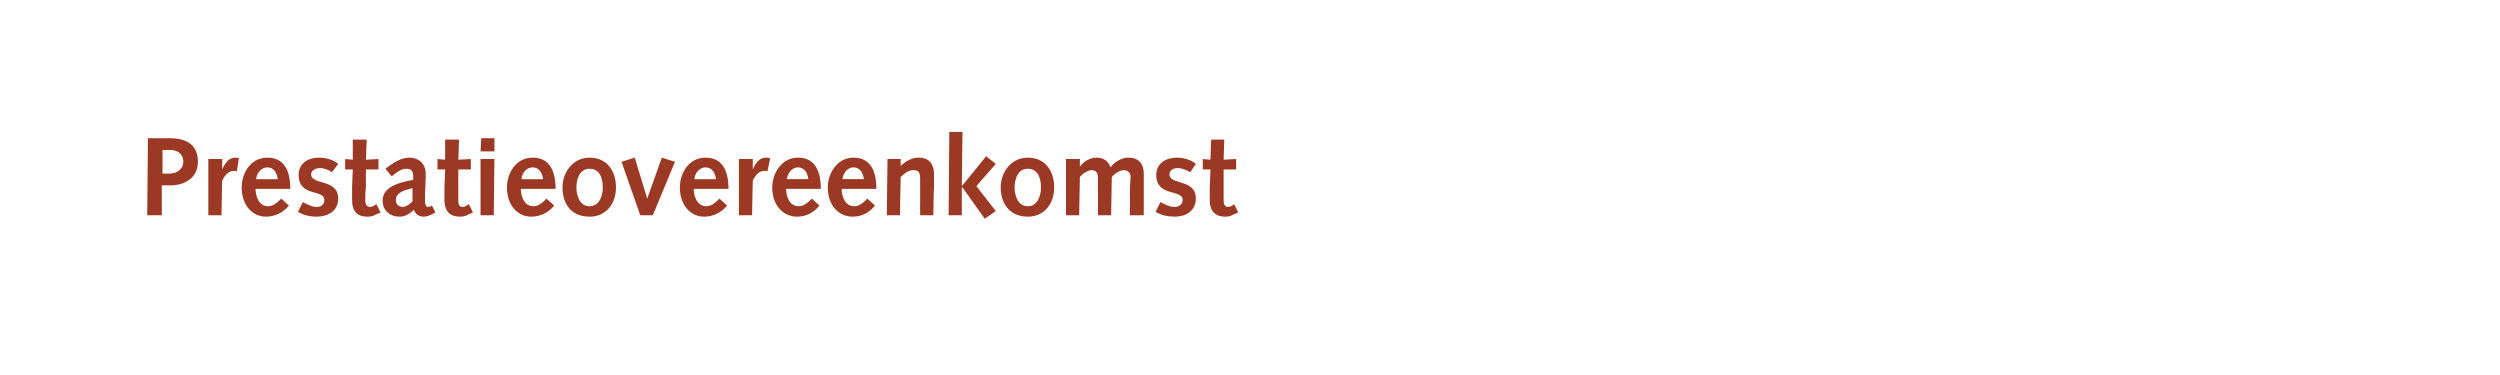 <?xml version="1.0" standalone="no"?><!DOCTYPE svg PUBLIC "-//W3C//DTD SVG 1.1//EN" "http://www.w3.org/Graphics/SVG/1.1/DTD/svg11.dtd"><svg xmlns="http://www.w3.org/2000/svg" version="1.1" width="360px" height="54px" viewBox="0 -1 360 54" style="top:-1px"><desc>Prestatieovereenkomst</desc><defs/><g id="Polygon53025"><path d="m21.3 18.9s3.15.03 3.1 0c2.9 0 4.1 1.3 4.1 3.4c0 2.3-1.9 3.4-4 3.4c-.04-.04-1.2 0-1.2 0v4.3h-2.1l.1-11.1zm3.1 5.1c1.1 0 2-.7 2-1.7c0-.7-.4-1.7-1.9-1.7c-.02-.01-1.1 0-1.1 0v3.4h1zm5.6-2.1h2v1.5s0 .04 0 0c.4-.9.9-1.7 1.9-1.7c.2 0 .4 0 .5.1l-.3 1.9c-.1-.1-.3-.1-.4-.1c-.8 0-1.3.6-1.7 1.4c-.03.01-.1 5-.1 5H30v-8.1zm6.8 4.3c0 1.1.5 2.5 1.8 2.5c.8 0 1.4-.6 1.9-1.1l1.1 1c-.8 1-2 1.6-3.3 1.6c-2 0-3.5-1.7-3.5-4.2c0-2.1 1.3-4.3 3.7-4.3c2.3 0 3.3 1.7 3.3 4.5h-5zm3.2-1.4c-.1-.8-.5-1.7-1.5-1.7c-.9 0-1.6.9-1.6 1.7h3.1zm3.6 3.3c.6.3 1.3.7 2 .7c.6 0 1.1-.3 1.1-1c0-1.6-3.7-.4-3.7-3.6c0-1.7 1.4-2.5 2.9-2.5c1 0 2.1.3 2.8.9l-.9 1.2c-.4-.3-1.1-.6-1.7-.6c-.6 0-1.3.3-1.3.9c0 1.6 3.9.6 3.9 3.5c0 1.8-1.5 2.6-3.1 2.6c-.9 0-1.9-.2-2.7-.7l.7-1.4zm11.2 1.5l-.7.3c-.5.3-1 .3-1.2.3c-1.4 0-2.2-.7-2.2-2.4v-1.9l.1-2.5h-1.1v-1.5l1.1.1v-2.9h2l-.1 2.9l1.8-.1v1.5h-1.8s-.04 2.38 0 2.4c-.1.8-.1 1.5-.1 2.1c0 .5.2.9.7.9c.3 0 .6-.2.9-.4l.6 1.2zm.7-6.3c1.8-1.4 2.7-1.6 3.5-1.6c1.2 0 2.3.8 2.3 2.3v.7l-.1 2.3v1c0 .5.2.8.4.8c.1 0 .3 0 .6-.2l.5 1c-.9.5-1.3.6-1.7.6c-.7 0-1.2-.4-1.4-1c-.6.6-1.3 1-2 1c-1.5 0-2.5-.9-2.5-2.3c0-1.3.9-2.4 4.4-3v-.5c0-.9-.4-1.1-1-1.1c-.4 0-.9.1-2.1 1.1l-.9-1.1zm3.9 2.8c-1.8.4-2.4.9-2.4 1.7c0 .6.4 1 1 1c.4 0 .9-.3 1.4-.8v-1.9zm8.7 3.5l-.7.3c-.5.3-1 .3-1.2.3c-1.3 0-2.2-.7-2.2-2.4v-1.9c.03-.03.1-2.5.1-2.5H63v-1.5l1.1.1v-2.9h2L66 22l1.8-.1v1.5H66s-.02 2.38 0 2.4v2.1c0 .5.1.9.6.9c.4 0 .6-.2.9-.4c.02-.03.6 1.2.6 1.2zm1.1-7.7h2l-.1 8.1h-1.9v-8.1zm.1-3h1.9v1.9h-2l.1-1.9zm5.7 7.3c0 1.1.5 2.5 1.8 2.5c.8 0 1.4-.6 1.9-1.1l1.1 1c-.8 1-2 1.6-3.3 1.6c-2 0-3.5-1.7-3.5-4.2c0-2.1 1.3-4.3 3.7-4.3c2.3 0 3.3 1.7 3.3 4.5h-5zm3.2-1.4c-.1-.8-.5-1.7-1.5-1.7c-.9 0-1.6.9-1.6 1.7h3.1zm6.7-3.1c2.5 0 3.8 1.9 3.8 4.3c0 2.3-1.4 4.2-3.8 4.2c-2.7 0-3.9-1.9-3.9-4.2c0-2.2 1.5-4.3 3.9-4.3zm0 7c1.4 0 1.9-1.5 1.9-2.7c0-1.6-.6-2.7-1.9-2.7c-1.5 0-1.9 1.6-1.9 2.7c0 1 .4 2.7 1.9 2.7zm4.6-6.4l1.9-.6l1.8 5.9l2.1-5.9l1.9.6L94 30h-1.8l-2.7-7.7zm10.4 3.9c0 1.1.5 2.5 1.8 2.5c.8 0 1.4-.6 1.9-1.1l1.1 1c-.8 1-2 1.6-3.3 1.6c-2 0-3.5-1.7-3.5-4.2c0-2.1 1.3-4.3 3.7-4.3c2.3 0 3.3 1.7 3.3 4.5h-5zm3.2-1.4c-.1-.8-.5-1.7-1.5-1.7c-.9 0-1.6.9-1.6 1.7h3.1zm3.3-2.9h2v1.5s.02.04 0 0c.4-.9.9-1.7 1.9-1.7c.2 0 .4 0 .6.1l-.4 1.9c-.1-.1-.3-.1-.4-.1c-.8 0-1.3.6-1.7 1.4c-.02.01-.1 5-.1 5h-1.9v-8.1zm6.8 4.3c0 1.1.5 2.5 1.8 2.5c.8 0 1.4-.6 1.9-1.1l1.1 1c-.8 1-1.9 1.6-3.2 1.6c-2.1 0-3.6-1.7-3.6-4.2c0-2.1 1.4-4.3 3.7-4.3c2.3 0 3.3 1.7 3.3 4.5h-5zm3.2-1.4c-.1-.8-.5-1.7-1.5-1.7c-.9 0-1.5.9-1.6 1.7h3.1zm4.8 1.4c0 1.1.5 2.5 1.8 2.5c.8 0 1.4-.6 1.9-1.1l1.1 1c-.8 1-1.9 1.6-3.2 1.6c-2.1 0-3.6-1.7-3.6-4.2c0-2.1 1.4-4.3 3.7-4.3c2.3 0 3.3 1.7 3.3 4.5h-5zm3.2-1.4c-.1-.8-.5-1.7-1.5-1.7c-.9 0-1.5.9-1.6 1.7h3.1zm3.4-2.9h1.9v1s.03.01 0 0c.7-.7 1.6-1.2 2.6-1.2c1.7 0 2.2 1.2 2.2 2.4v1.9c-.04-.05-.1 4-.1 4h-1.9s-.02-2.02 0-2v-3.2c0-1-.2-1.3-1-1.3c-.7 0-1.3.5-1.8 1c-.02.03-.1 5.5-.1 5.5h-1.9l.1-8.1zm8.9-3.9h1.9l-.1 7.7h.1l3.4-4.2l1.4 1.1l-2.8 3.2l2.8 3.6l-1.6 1.1l-3.2-4.5h-.1v4h-1.9l.1-12zm11.3 3.7c2.5 0 3.8 1.9 3.8 4.3c0 2.3-1.4 4.2-3.8 4.2c-2.6 0-3.9-1.9-3.9-4.2c0-2.2 1.5-4.3 3.9-4.3zm0 7c1.4 0 1.9-1.5 1.9-2.7c0-1.6-.6-2.7-1.9-2.7c-1.5 0-1.9 1.6-1.9 2.7c0 1 .4 2.7 1.9 2.7zm5.5-6.8h2v1.1s0 .04 0 0c.5-.7 1.4-1.3 2.4-1.3c.9 0 1.7.4 2 1.4c.6-.8 1.6-1.4 2.6-1.4c1.8 0 2.2 1.3 2.2 2.3v6h-2s.04-3.17 0-3.2c0-.8.1-1.9.1-2.3c0-.6-.4-1-1-1c-.6 0-1.4.6-1.7 1c.01.04-.1 5.5-.1 5.5h-1.9s.03-3.17 0-3.2v-2.3c0-.6-.3-1-.9-1c-.6 0-1.4.6-1.7 1l-.1 5.5h-1.9v-8.1zm13.6 6.2c.6.3 1.3.7 2 .7c.6 0 1.2-.3 1.2-1c0-1.6-3.8-.4-3.8-3.6c0-1.7 1.4-2.5 3-2.5c.9 0 2 .3 2.7.9l-.8 1.2c-.5-.3-1.2-.6-1.8-.6c-.6 0-1.2.3-1.2.9c0 1.6 3.8.6 3.8 3.5c0 1.8-1.5 2.6-3 2.6c-1 0-2-.2-2.8-.7l.7-1.4zm11.2 1.5s-.67.3-.7.3c-.5.3-.9.3-1.2.3c-1.3 0-2.2-.7-2.2-2.4v-1.9c.04-.03.1-2.5.1-2.5h-1.1v-1.5l1.1.1l.1-2.9h1.9l-.1 2.9l1.8-.1v1.5h-1.8v4.5c0 .5.2.9.6.9c.4 0 .7-.2.9-.4c.03-.03.6 1.2.6 1.2z" stroke="none" fill="#9b3924"/></g></svg>